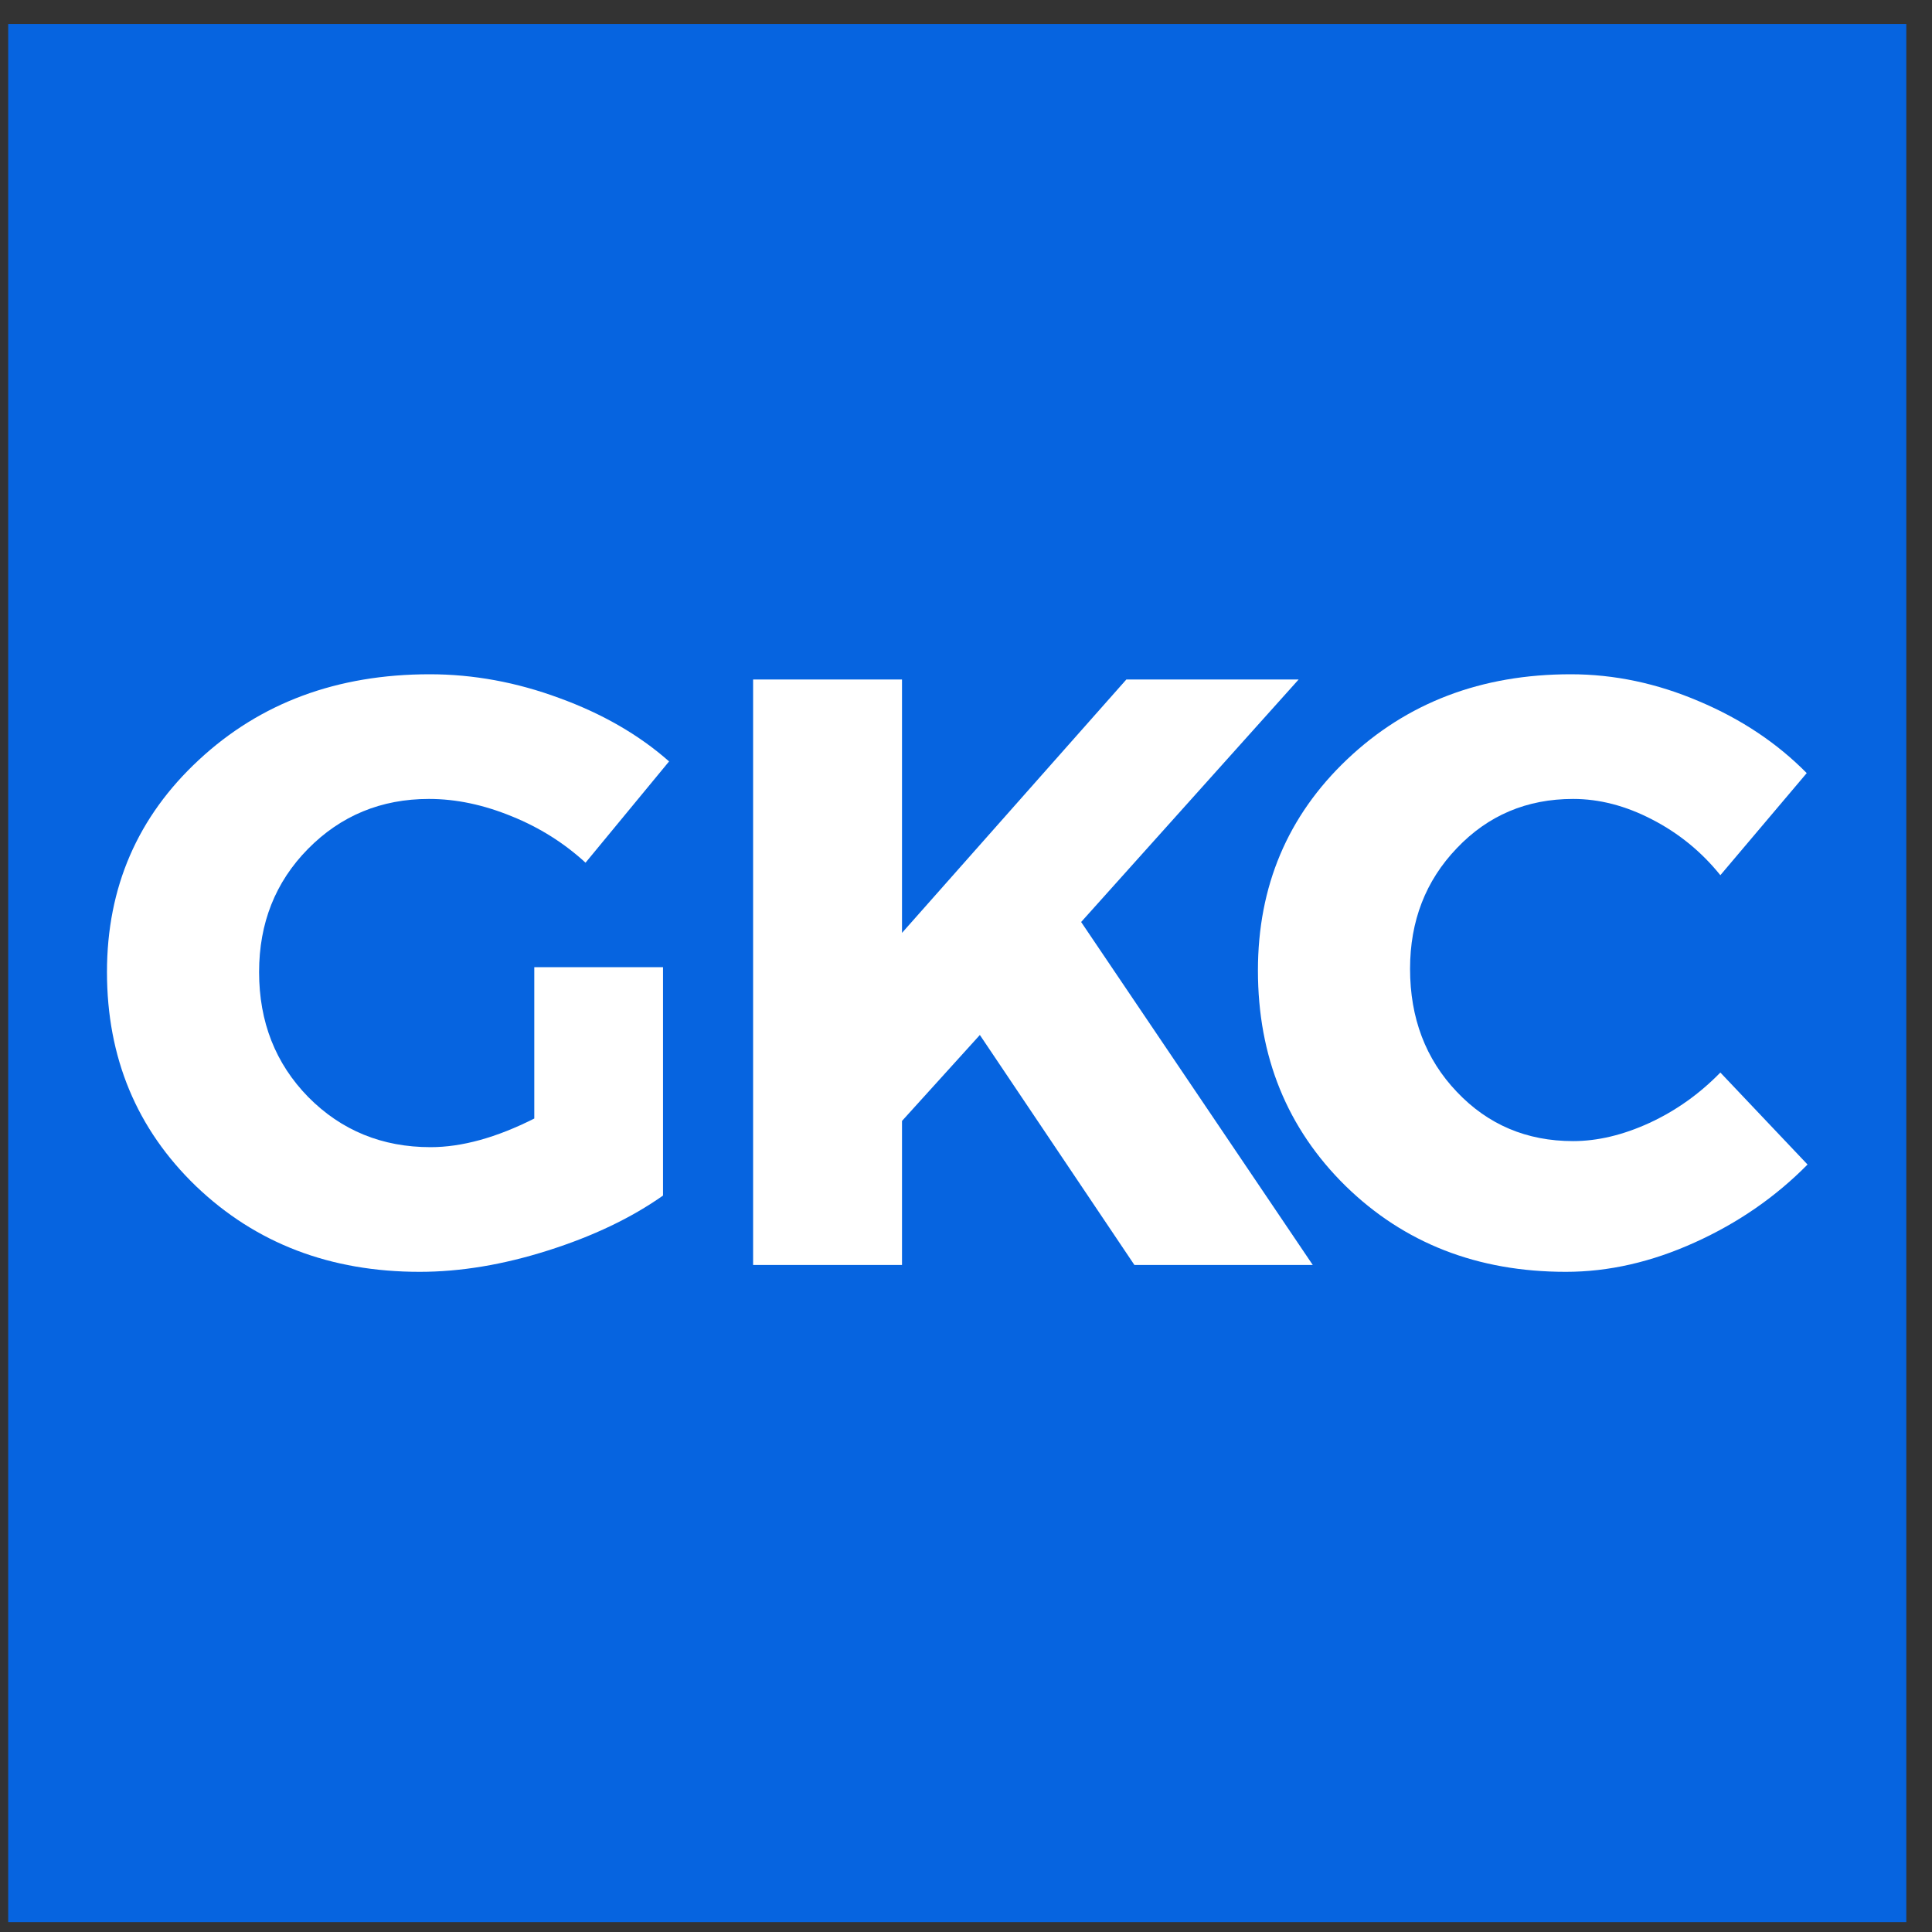 <svg width="57" height="57" viewBox="0 0 57 57" fill="none" xmlns="http://www.w3.org/2000/svg">
<rect x="0" y="0" width="57" height="57" fill="#333333" stroke="none"/>
<rect width="56" height="56" transform="translate(0.242 0.708)" fill="#0664E0"/>
<path d="M15.763 28.535H19.561V35.273C18.623 35.934 17.493 36.473 16.168 36.893C14.841 37.315 13.579 37.523 12.382 37.523C9.746 37.523 7.549 36.684 5.787 35C4.031 33.309 3.156 31.202 3.156 28.678C3.156 26.178 4.061 24.092 5.871 22.416C7.68 20.735 9.948 19.893 12.68 19.893C13.966 19.893 15.24 20.128 16.502 20.595C17.769 21.056 18.85 21.678 19.74 22.464L17.275 25.452C16.647 24.875 15.921 24.416 15.097 24.083C14.269 23.744 13.457 23.571 12.656 23.571C11.243 23.571 10.052 24.065 9.085 25.047C8.124 26.023 7.644 27.235 7.644 28.678C7.644 30.148 8.126 31.378 9.097 32.369C10.073 33.354 11.275 33.845 12.704 33.845C13.623 33.845 14.644 33.565 15.763 33V28.535Z" fill="white"/>
<path d="M33.469 37.321L28.909 30.535L26.612 33.071V37.321H22.219V20.047H26.612V27.523L33.231 20.047H38.314L31.897 27.202L38.731 37.321H33.469Z" fill="white"/>
<path d="M46.34 19.893C47.625 19.893 48.887 20.16 50.125 20.69C51.369 21.214 52.429 21.922 53.304 22.809L50.756 25.821C50.2 25.131 49.53 24.583 48.744 24.178C47.965 23.773 47.188 23.571 46.411 23.571C45.045 23.571 43.902 24.056 42.982 25.023C42.06 25.985 41.601 27.172 41.601 28.583C41.601 30.035 42.06 31.247 42.982 32.214C43.902 33.184 45.045 33.666 46.411 33.666C47.131 33.666 47.881 33.488 48.661 33.131C49.447 32.768 50.143 32.271 50.756 31.643L53.328 34.357C52.39 35.309 51.283 36.077 50.006 36.654C48.726 37.235 47.459 37.523 46.197 37.523C43.592 37.523 41.426 36.678 39.697 34.988C37.973 33.291 37.113 31.172 37.113 28.631C37.113 26.148 37.988 24.071 39.744 22.404C41.506 20.732 43.703 19.893 46.34 19.893Z" fill="white"/>
</svg>
